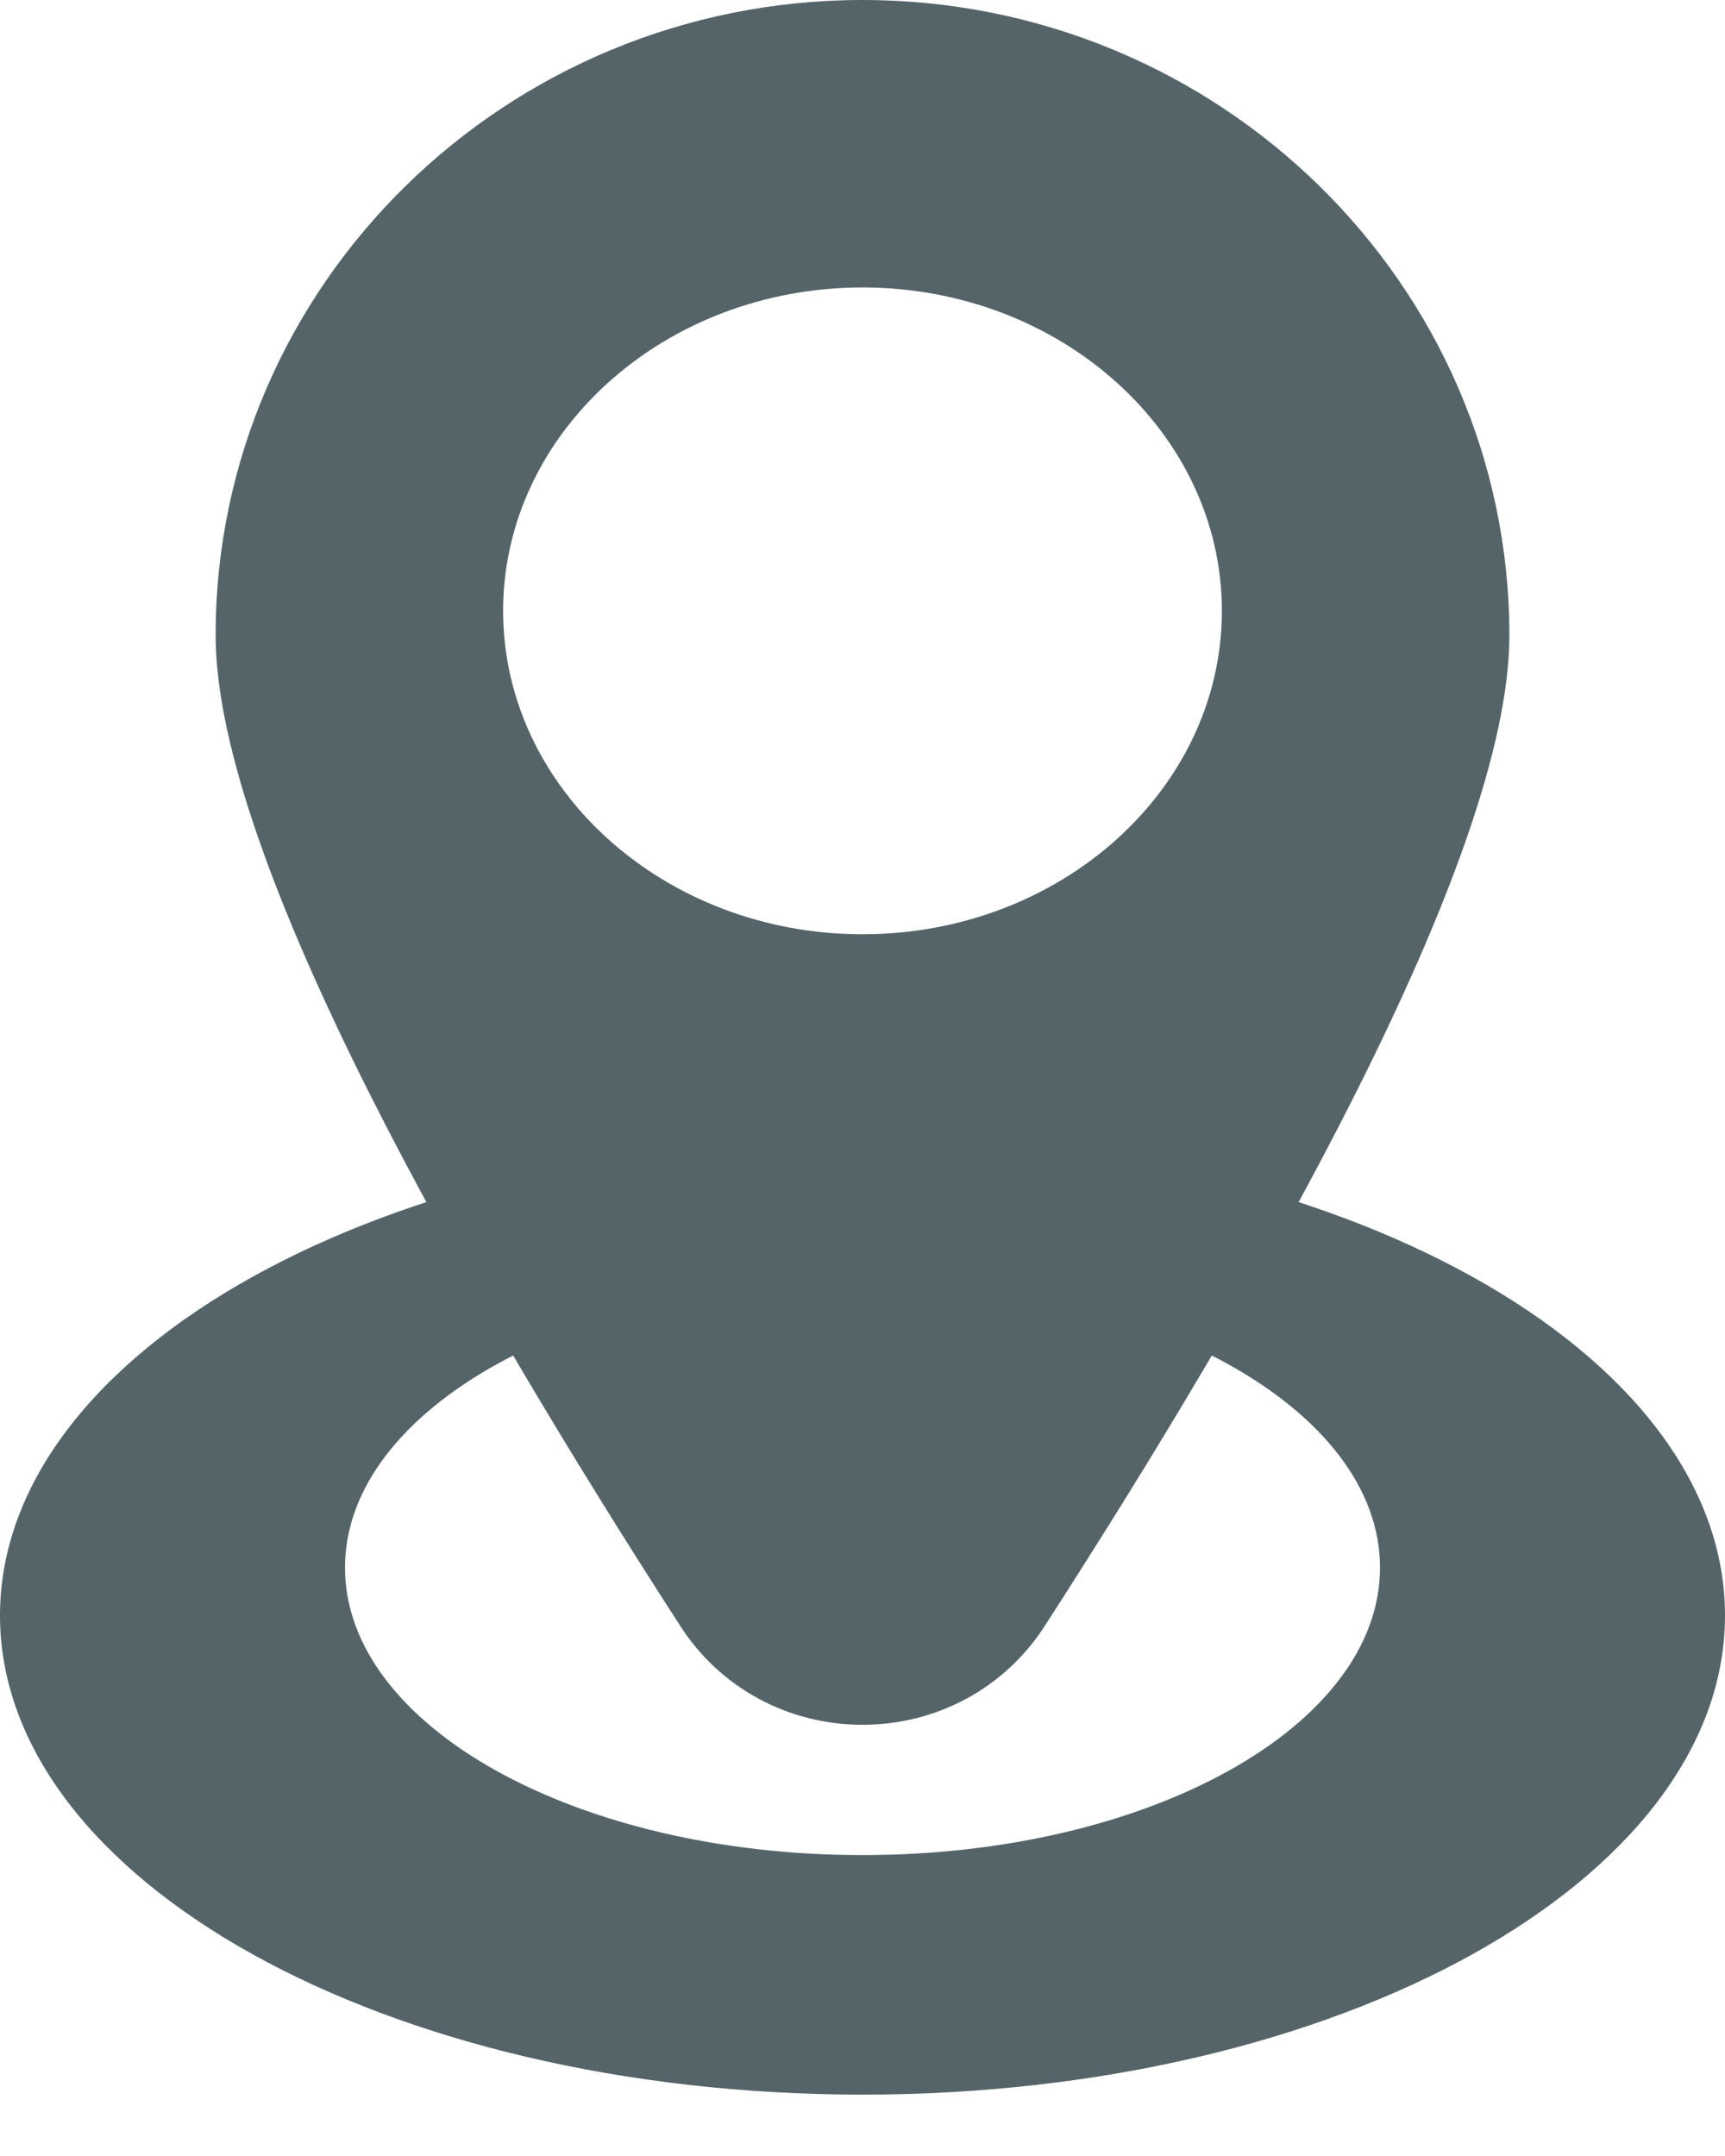 <?xml version="1.0" encoding="UTF-8"?>
<svg width="24px" height="30px" viewBox="0 0 24 30" version="1.1" xmlns="http://www.w3.org/2000/svg" xmlns:xlink="http://www.w3.org/1999/xlink">
    <title>locations</title>
    <g id="_nav-bar-" stroke="none" stroke-width="1" fill="none" fill-rule="evenodd">
        <g id="WIDGET---Navigation-2.0" transform="translate(-174, -3781)" fill="#556468">
            <g id="About-Ebury" transform="translate(147, 3578)">
                <g id="icons" transform="translate(26, 108)">
                    <g id="locations" transform="translate(1, 95)">
                        <g id="Group" transform="translate(0, 0)">
                            <path d="M12,25.813 C8.023,25.813 4.8,24.022 4.8,21.813 C4.8,19.604 8.023,17.813 12,17.813 C15.977,17.813 19.2,19.604 19.2,21.813 C19.2,24.022 15.977,25.813 12,25.813 M12,15.813 C5.373,15.813 0,18.798 0,22.479 C0,26.161 5.373,29.146 12,29.146 C18.627,29.146 24,26.161 24,22.479 C24,18.798 18.627,15.813 12,15.813" id="Fill-1"></path>
                            <path d="M12,13 C9.243,13 7,10.981 7,8.5 C7,6.019 9.243,4 12,4 C14.757,4 17,6.019 17,8.5 C17,10.981 14.757,13 12,13 M12,1.42108547e-13 C7.037,1.42108547e-13 3,3.966 3,8.841 C3,11.955 6.517,18.058 9.468,22.63 C10.021,23.488 10.968,24 12,24 C13.032,24 13.979,23.488 14.532,22.63 C17.483,18.058 21,11.955 21,8.841 C21,3.966 16.963,1.42108547e-13 12,1.42108547e-13" id="Fill-3"></path>
                        </g>
                    </g>
                </g>
            </g>
        </g>
    </g>
</svg>